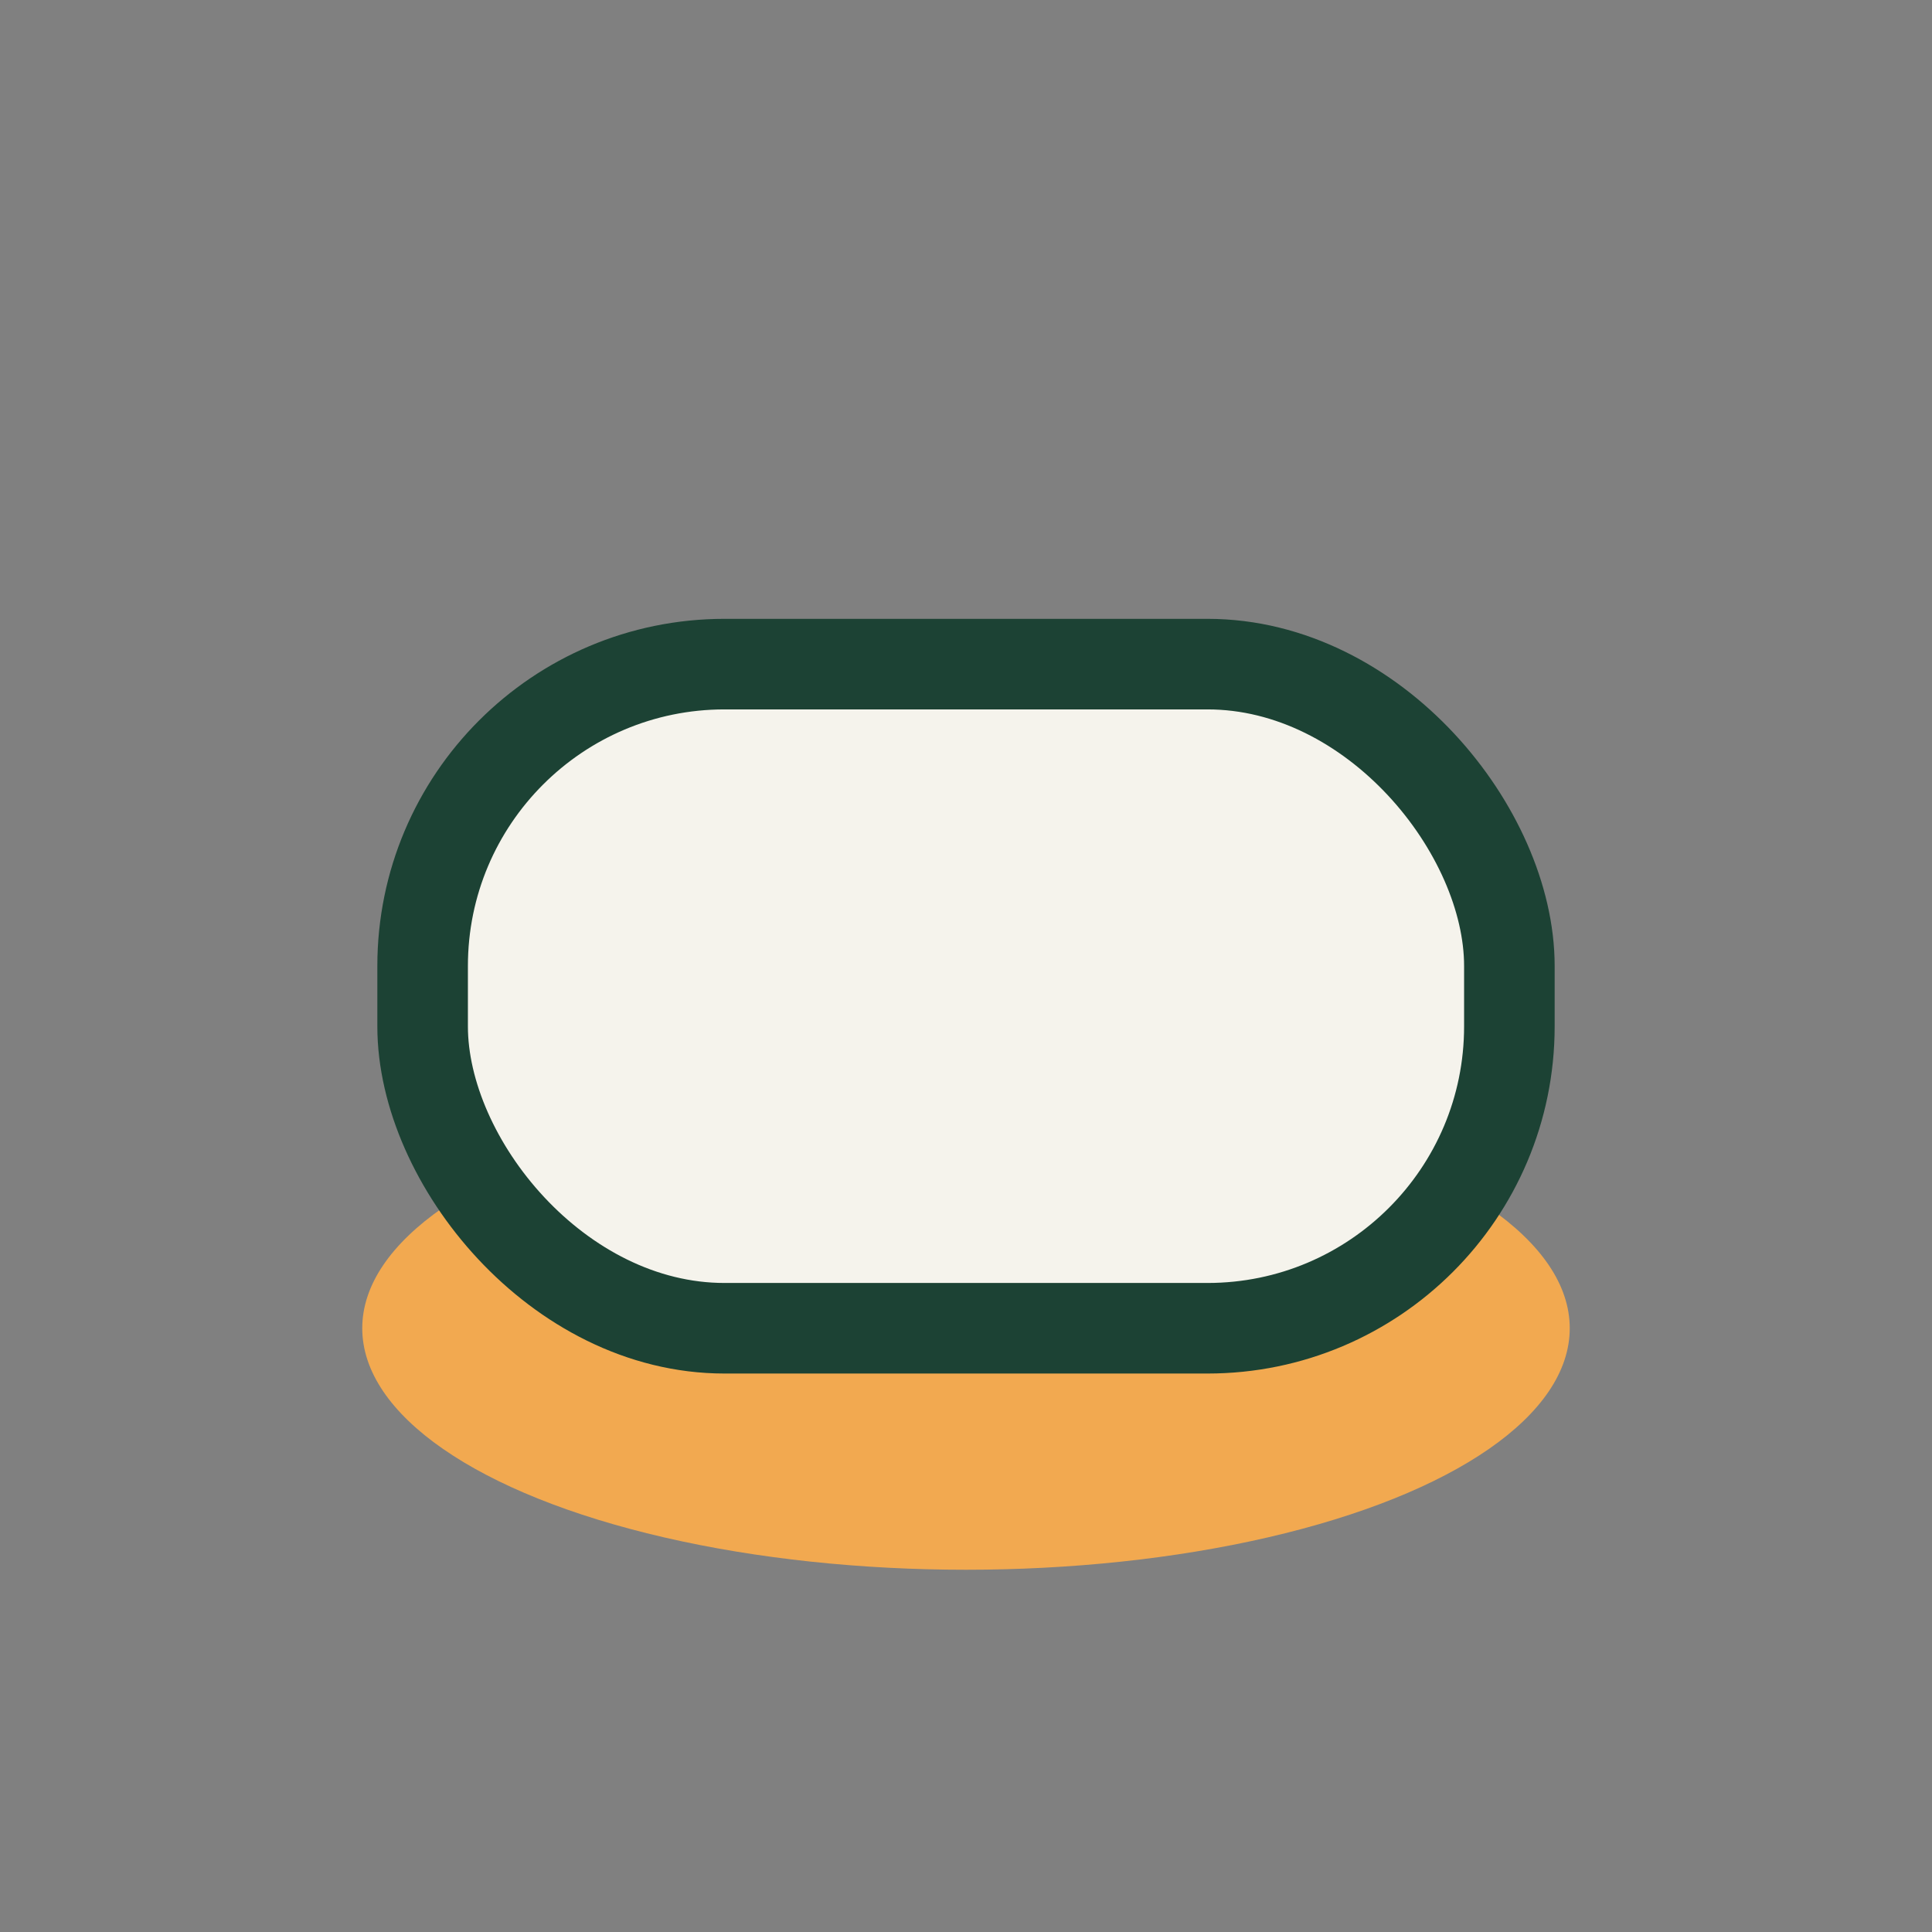 <?xml version="1.0" encoding="UTF-8"?>
<svg xmlns="http://www.w3.org/2000/svg" width="32" height="32" viewBox="0 0 32 32"><rect x="0" y="0" width="32" height="32" fill="#808080" stroke="none"/><ellipse cx="16" cy="22" rx="10" ry="4" fill="#F2A950"/><rect x="7" y="11" width="18" height="11" rx="5" fill="#F5F3EC" stroke="#1C4234" stroke-width="1.5"/></svg>